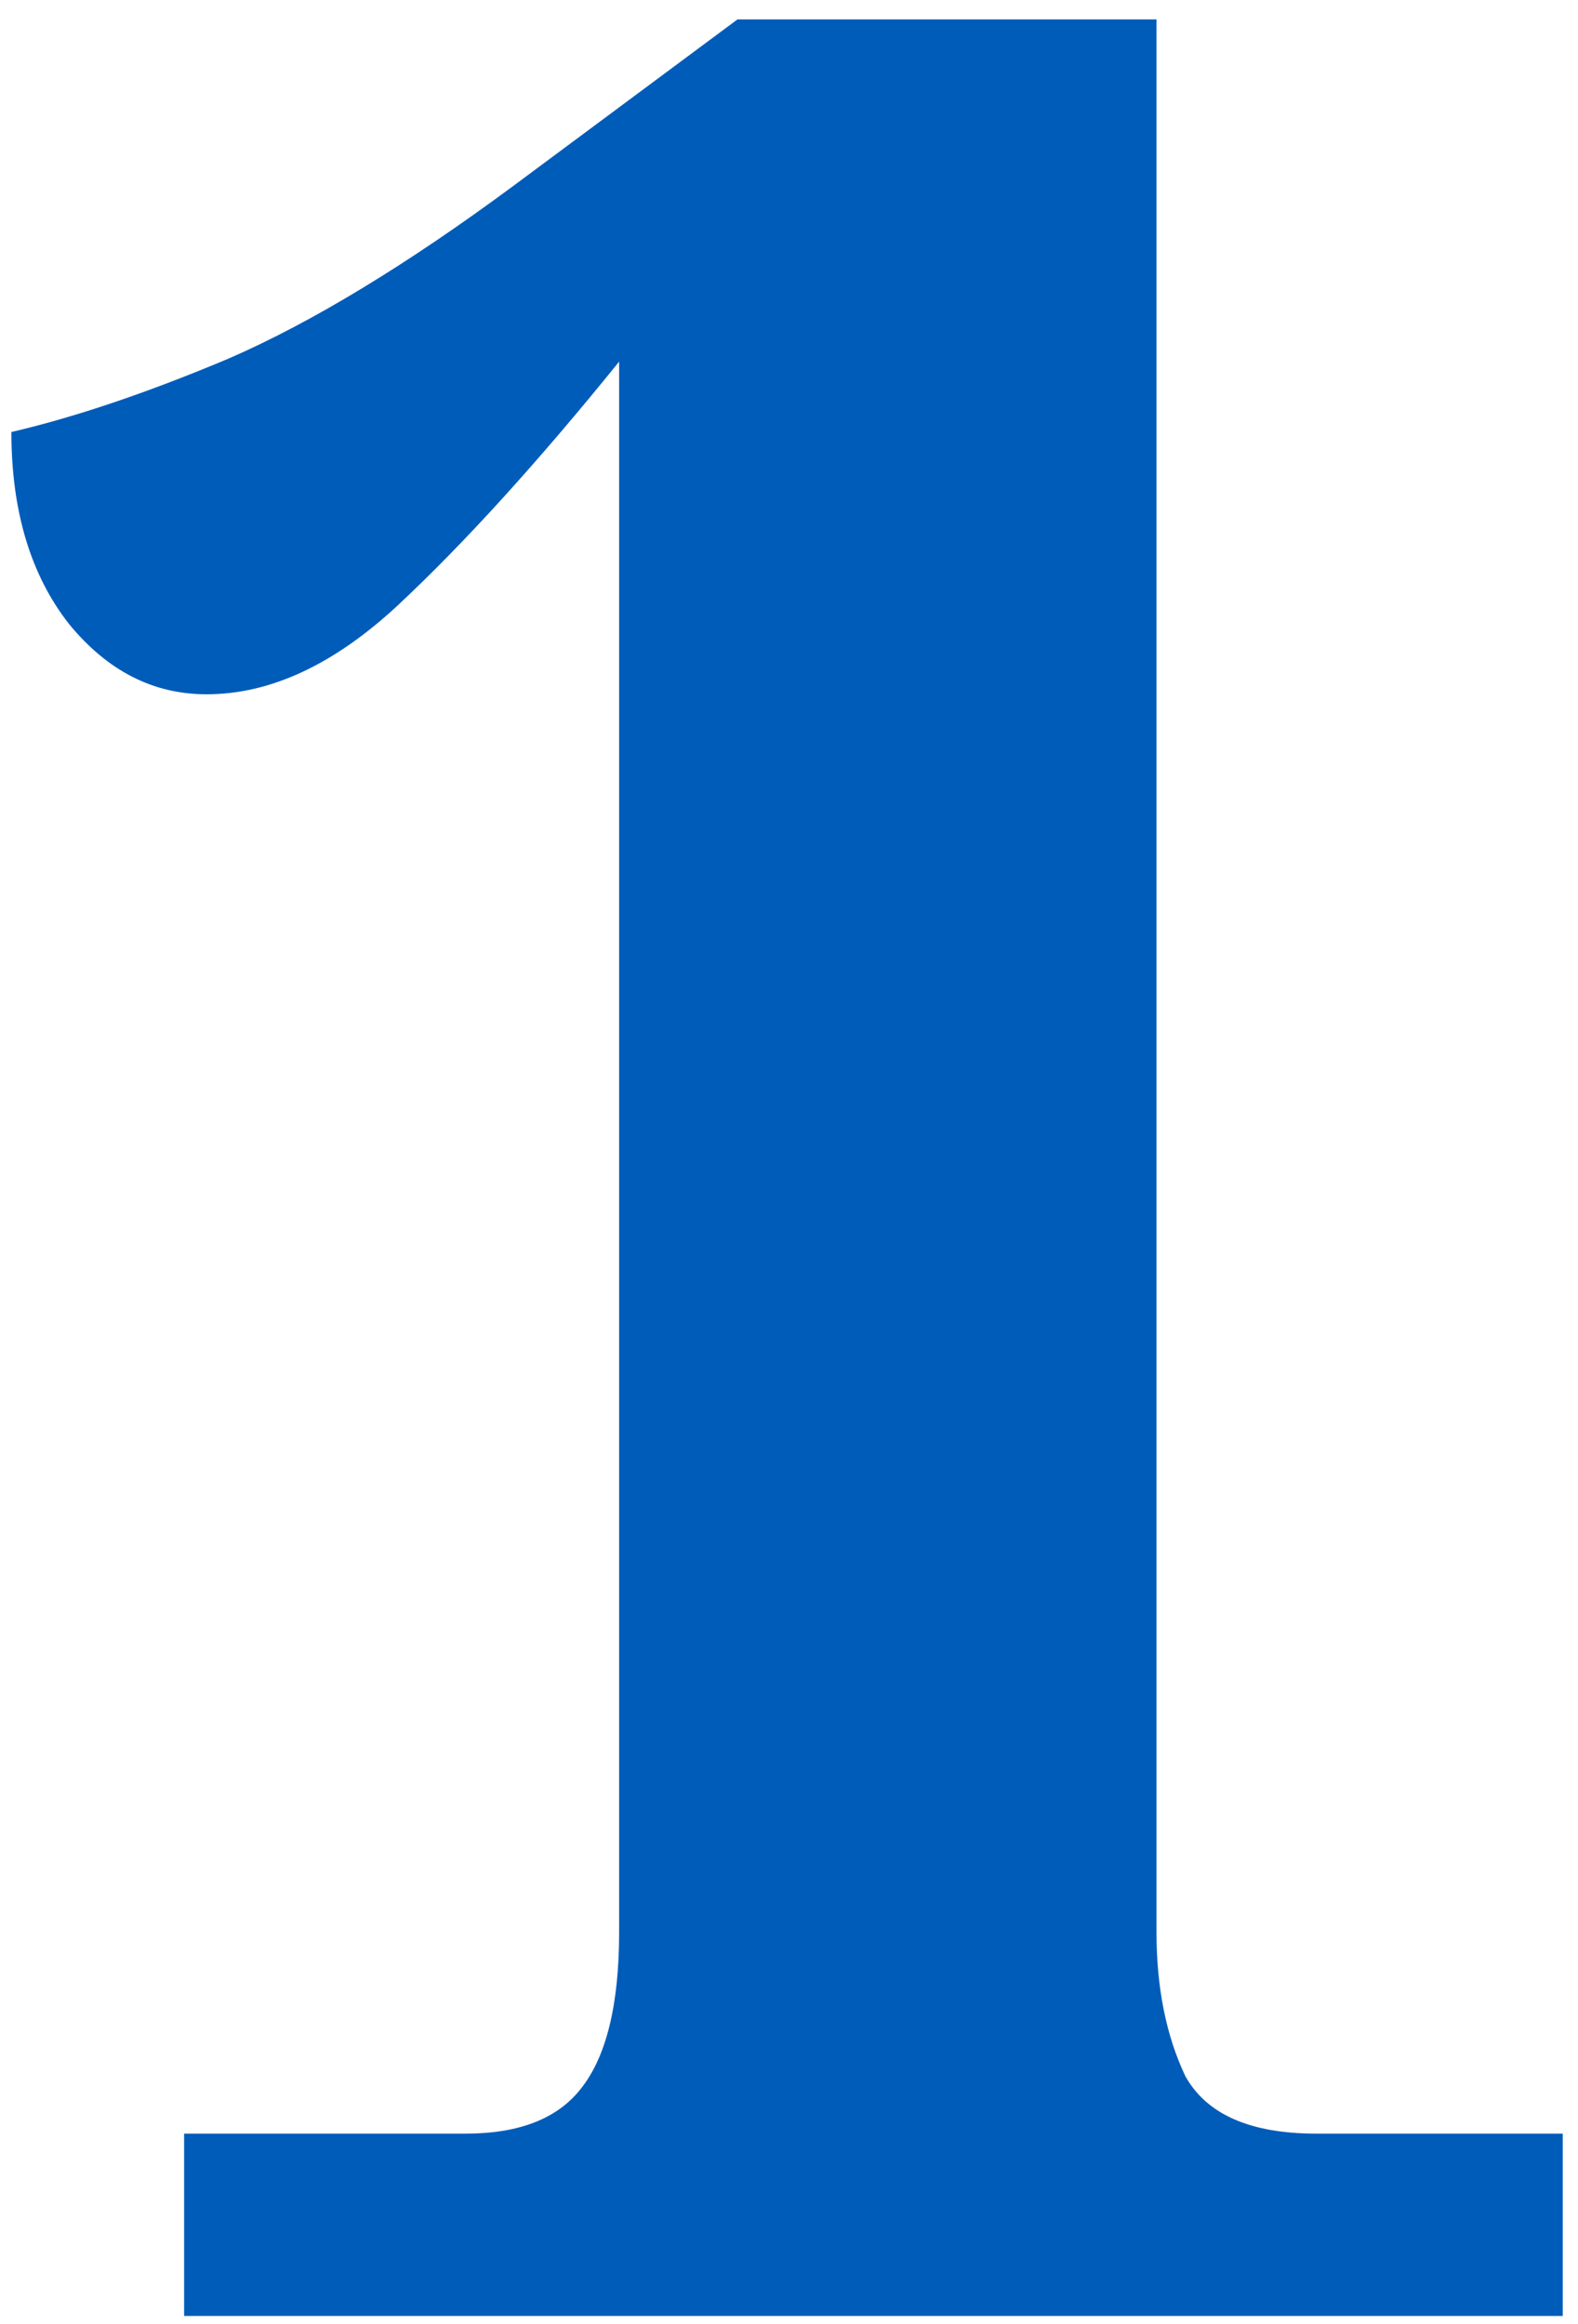 <svg width="74" height="109" viewBox="0 0 74 109" fill="none" xmlns="http://www.w3.org/2000/svg">
<path d="M8.634 108.61V100.06H21.834C24.334 100.06 26.134 99.36 27.234 97.96C28.434 96.46 29.034 94.01 29.034 90.61V16.96C25.234 21.66 21.784 25.46 18.684 28.36C15.684 31.16 12.684 32.56 9.684 32.56C7.184 32.56 5.034 31.46 3.234 29.26C1.434 26.96 0.534 23.96 0.534 20.26C3.534 19.56 6.934 18.41 10.734 16.81C14.634 15.11 19.084 12.41 24.084 8.71L34.584 0.91H54.234V90.61C54.234 93.21 54.684 95.46 55.584 97.36C56.584 99.16 58.634 100.06 61.734 100.06H73.284V108.61H8.634Z" fill="#005CB9"/>
</svg>
